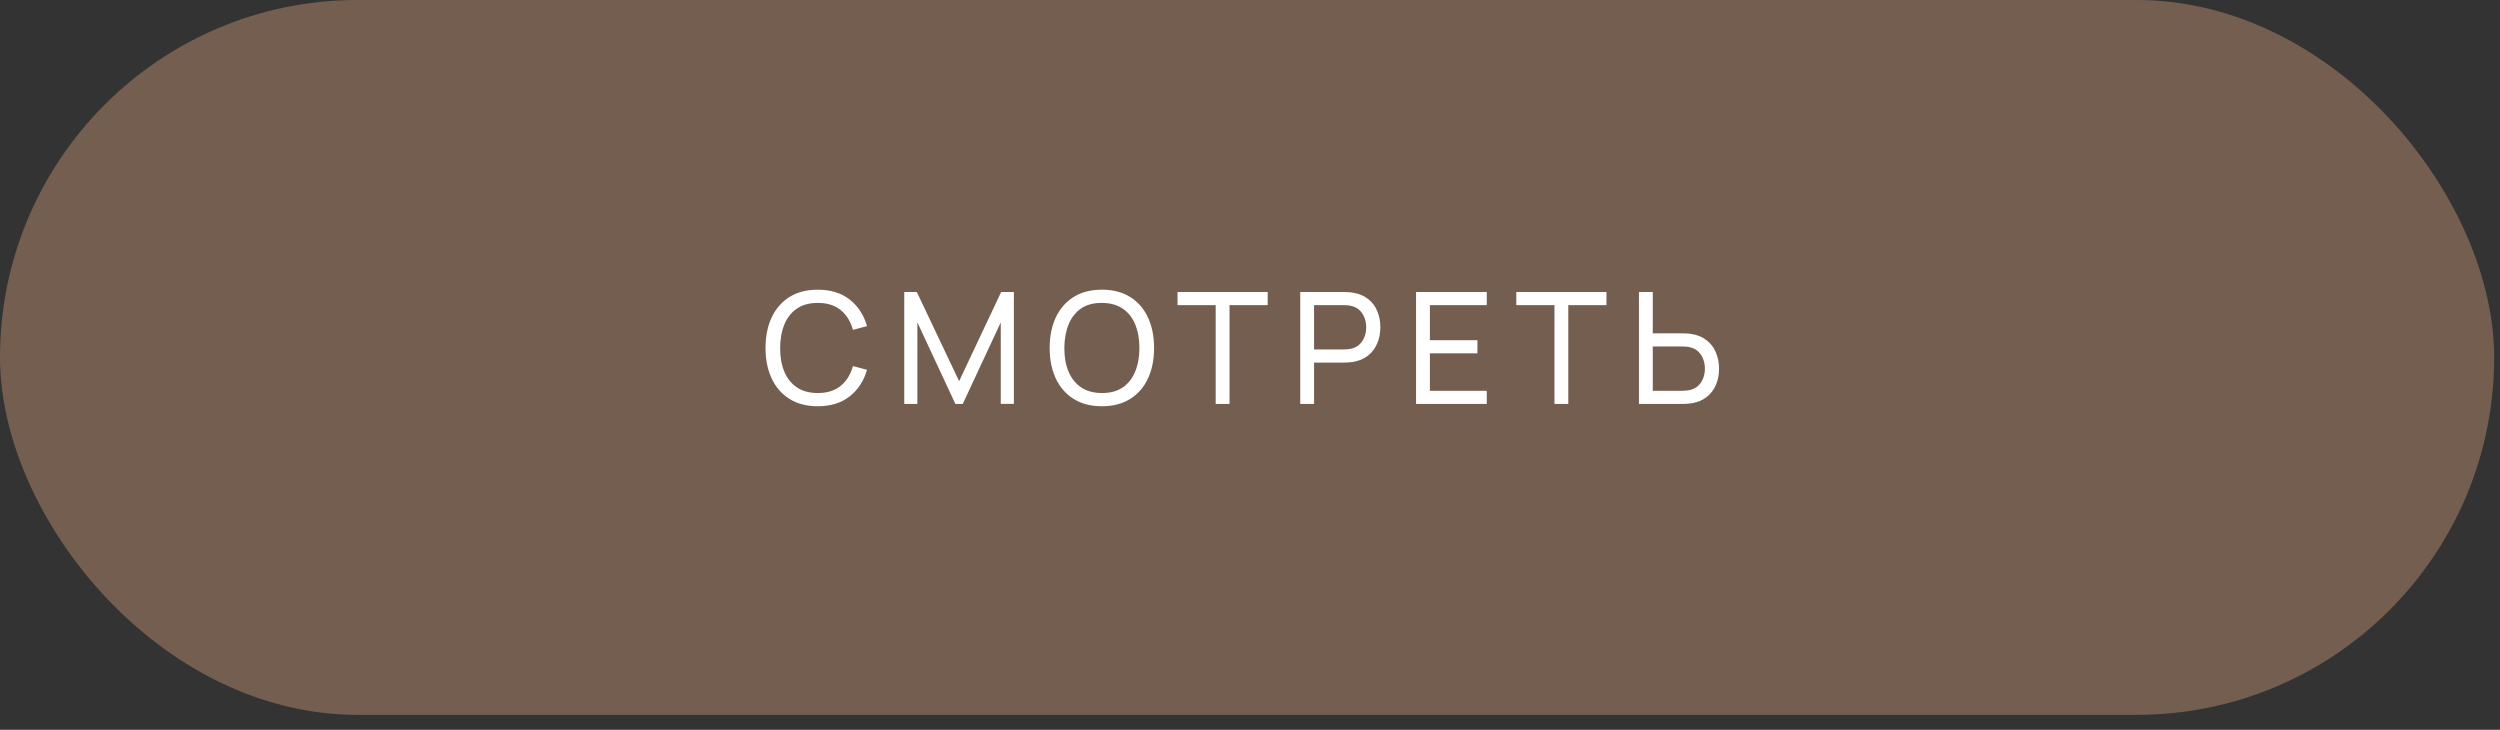 <?xml version="1.0" encoding="UTF-8"?> <svg xmlns="http://www.w3.org/2000/svg" width="161" height="47" viewBox="0 0 161 47" fill="none"><rect x="0" y="0" width="161" height="47" fill="#333333" stroke="none"/><rect width="160.625" height="46.036" rx="23.018" fill="#745E50"></rect><path d="M52.663 26.162C51.946 26.162 51.337 26.003 50.836 25.686C50.336 25.37 49.954 24.929 49.691 24.365C49.43 23.802 49.3 23.149 49.3 22.409C49.3 21.668 49.43 21.016 49.691 20.452C49.954 19.889 50.336 19.448 50.836 19.131C51.337 18.814 51.946 18.656 52.663 18.656C53.497 18.656 54.182 18.868 54.719 19.291C55.26 19.715 55.632 20.286 55.835 21.003L54.93 21.243C54.783 20.706 54.521 20.282 54.144 19.972C53.767 19.662 53.273 19.507 52.663 19.507C52.126 19.507 51.679 19.628 51.322 19.872C50.965 20.116 50.696 20.456 50.516 20.893C50.336 21.326 50.244 21.832 50.241 22.409C50.238 22.983 50.326 23.488 50.506 23.925C50.686 24.359 50.956 24.699 51.317 24.946C51.677 25.189 52.126 25.311 52.663 25.311C53.273 25.311 53.767 25.156 54.144 24.846C54.521 24.532 54.783 24.109 54.93 23.575L55.835 23.815C55.632 24.529 55.26 25.099 54.719 25.526C54.182 25.95 53.497 26.162 52.663 26.162ZM58.234 26.012V18.806H59.044L61.767 24.546L64.474 18.806H65.294V26.007H64.449V20.763L62.002 26.012H61.526L59.079 20.763V26.012H58.234ZM70.961 26.162C70.243 26.162 69.635 26.003 69.134 25.686C68.634 25.37 68.252 24.929 67.988 24.365C67.728 23.802 67.598 23.149 67.598 22.409C67.598 21.668 67.728 21.016 67.988 20.452C68.252 19.889 68.634 19.448 69.134 19.131C69.635 18.814 70.243 18.656 70.961 18.656C71.681 18.656 72.292 18.814 72.792 19.131C73.293 19.448 73.673 19.889 73.933 20.452C74.193 21.016 74.323 21.668 74.323 22.409C74.323 23.149 74.193 23.802 73.933 24.365C73.673 24.929 73.293 25.37 72.792 25.686C72.292 26.003 71.681 26.162 70.961 26.162ZM70.961 25.311C71.498 25.314 71.945 25.194 72.302 24.951C72.662 24.704 72.93 24.362 73.107 23.925C73.287 23.488 73.378 22.983 73.378 22.409C73.378 21.832 73.287 21.326 73.107 20.893C72.93 20.459 72.662 20.12 72.302 19.877C71.945 19.633 71.498 19.51 70.961 19.507C70.424 19.503 69.977 19.623 69.62 19.867C69.266 20.11 68.999 20.451 68.819 20.888C68.639 21.325 68.547 21.832 68.544 22.409C68.54 22.983 68.629 23.486 68.809 23.92C68.989 24.354 69.258 24.694 69.615 24.941C69.975 25.184 70.424 25.308 70.961 25.311ZM78.29 26.012V19.652H75.833V18.806H81.638V19.652H79.181V26.012H78.29ZM83.736 26.012V18.806H86.583C86.653 18.806 86.736 18.809 86.833 18.816C86.93 18.82 87.023 18.829 87.113 18.846C87.504 18.906 87.831 19.04 88.094 19.247C88.361 19.453 88.561 19.715 88.695 20.032C88.828 20.346 88.895 20.694 88.895 21.078C88.895 21.458 88.826 21.807 88.689 22.124C88.556 22.437 88.356 22.699 88.089 22.909C87.826 23.116 87.5 23.25 87.113 23.31C87.023 23.323 86.93 23.333 86.833 23.34C86.736 23.346 86.653 23.35 86.583 23.35H84.626V26.012H83.736ZM84.626 22.504H86.553C86.616 22.504 86.688 22.501 86.768 22.494C86.851 22.487 86.93 22.476 87.003 22.459C87.233 22.406 87.42 22.309 87.564 22.169C87.71 22.025 87.817 21.858 87.884 21.668C87.951 21.475 87.984 21.278 87.984 21.078C87.984 20.878 87.951 20.683 87.884 20.492C87.817 20.299 87.71 20.131 87.564 19.987C87.42 19.844 87.233 19.747 87.003 19.697C86.93 19.677 86.851 19.665 86.768 19.662C86.688 19.655 86.616 19.652 86.553 19.652H84.626V22.504ZM91.194 26.012V18.806H95.747V19.652H92.085V21.909H95.147V22.754H92.085V25.166H95.747V26.012H91.194ZM100.108 26.012V19.652H97.651V18.806H103.455V19.652H100.998V26.012H100.108ZM105.548 26.012V18.806H106.439V21.468H108.395C108.465 21.468 108.549 21.471 108.645 21.478C108.742 21.482 108.836 21.491 108.926 21.508C109.313 21.568 109.638 21.702 109.901 21.909C110.168 22.115 110.368 22.377 110.502 22.694C110.639 23.008 110.707 23.356 110.707 23.74C110.707 24.12 110.64 24.469 110.507 24.786C110.373 25.099 110.173 25.361 109.906 25.571C109.643 25.778 109.316 25.912 108.926 25.972C108.836 25.985 108.742 25.995 108.645 26.002C108.549 26.008 108.465 26.012 108.395 26.012H105.548ZM106.439 25.166H108.365C108.429 25.166 108.5 25.163 108.58 25.156C108.664 25.149 108.742 25.138 108.816 25.121C109.046 25.068 109.233 24.971 109.376 24.831C109.523 24.687 109.629 24.521 109.696 24.33C109.763 24.137 109.796 23.94 109.796 23.74C109.796 23.54 109.763 23.345 109.696 23.154C109.629 22.961 109.523 22.793 109.376 22.649C109.233 22.506 109.046 22.409 108.816 22.359C108.742 22.339 108.664 22.327 108.58 22.324C108.5 22.317 108.429 22.314 108.365 22.314H106.439V25.166Z" fill="white"></path></svg> 